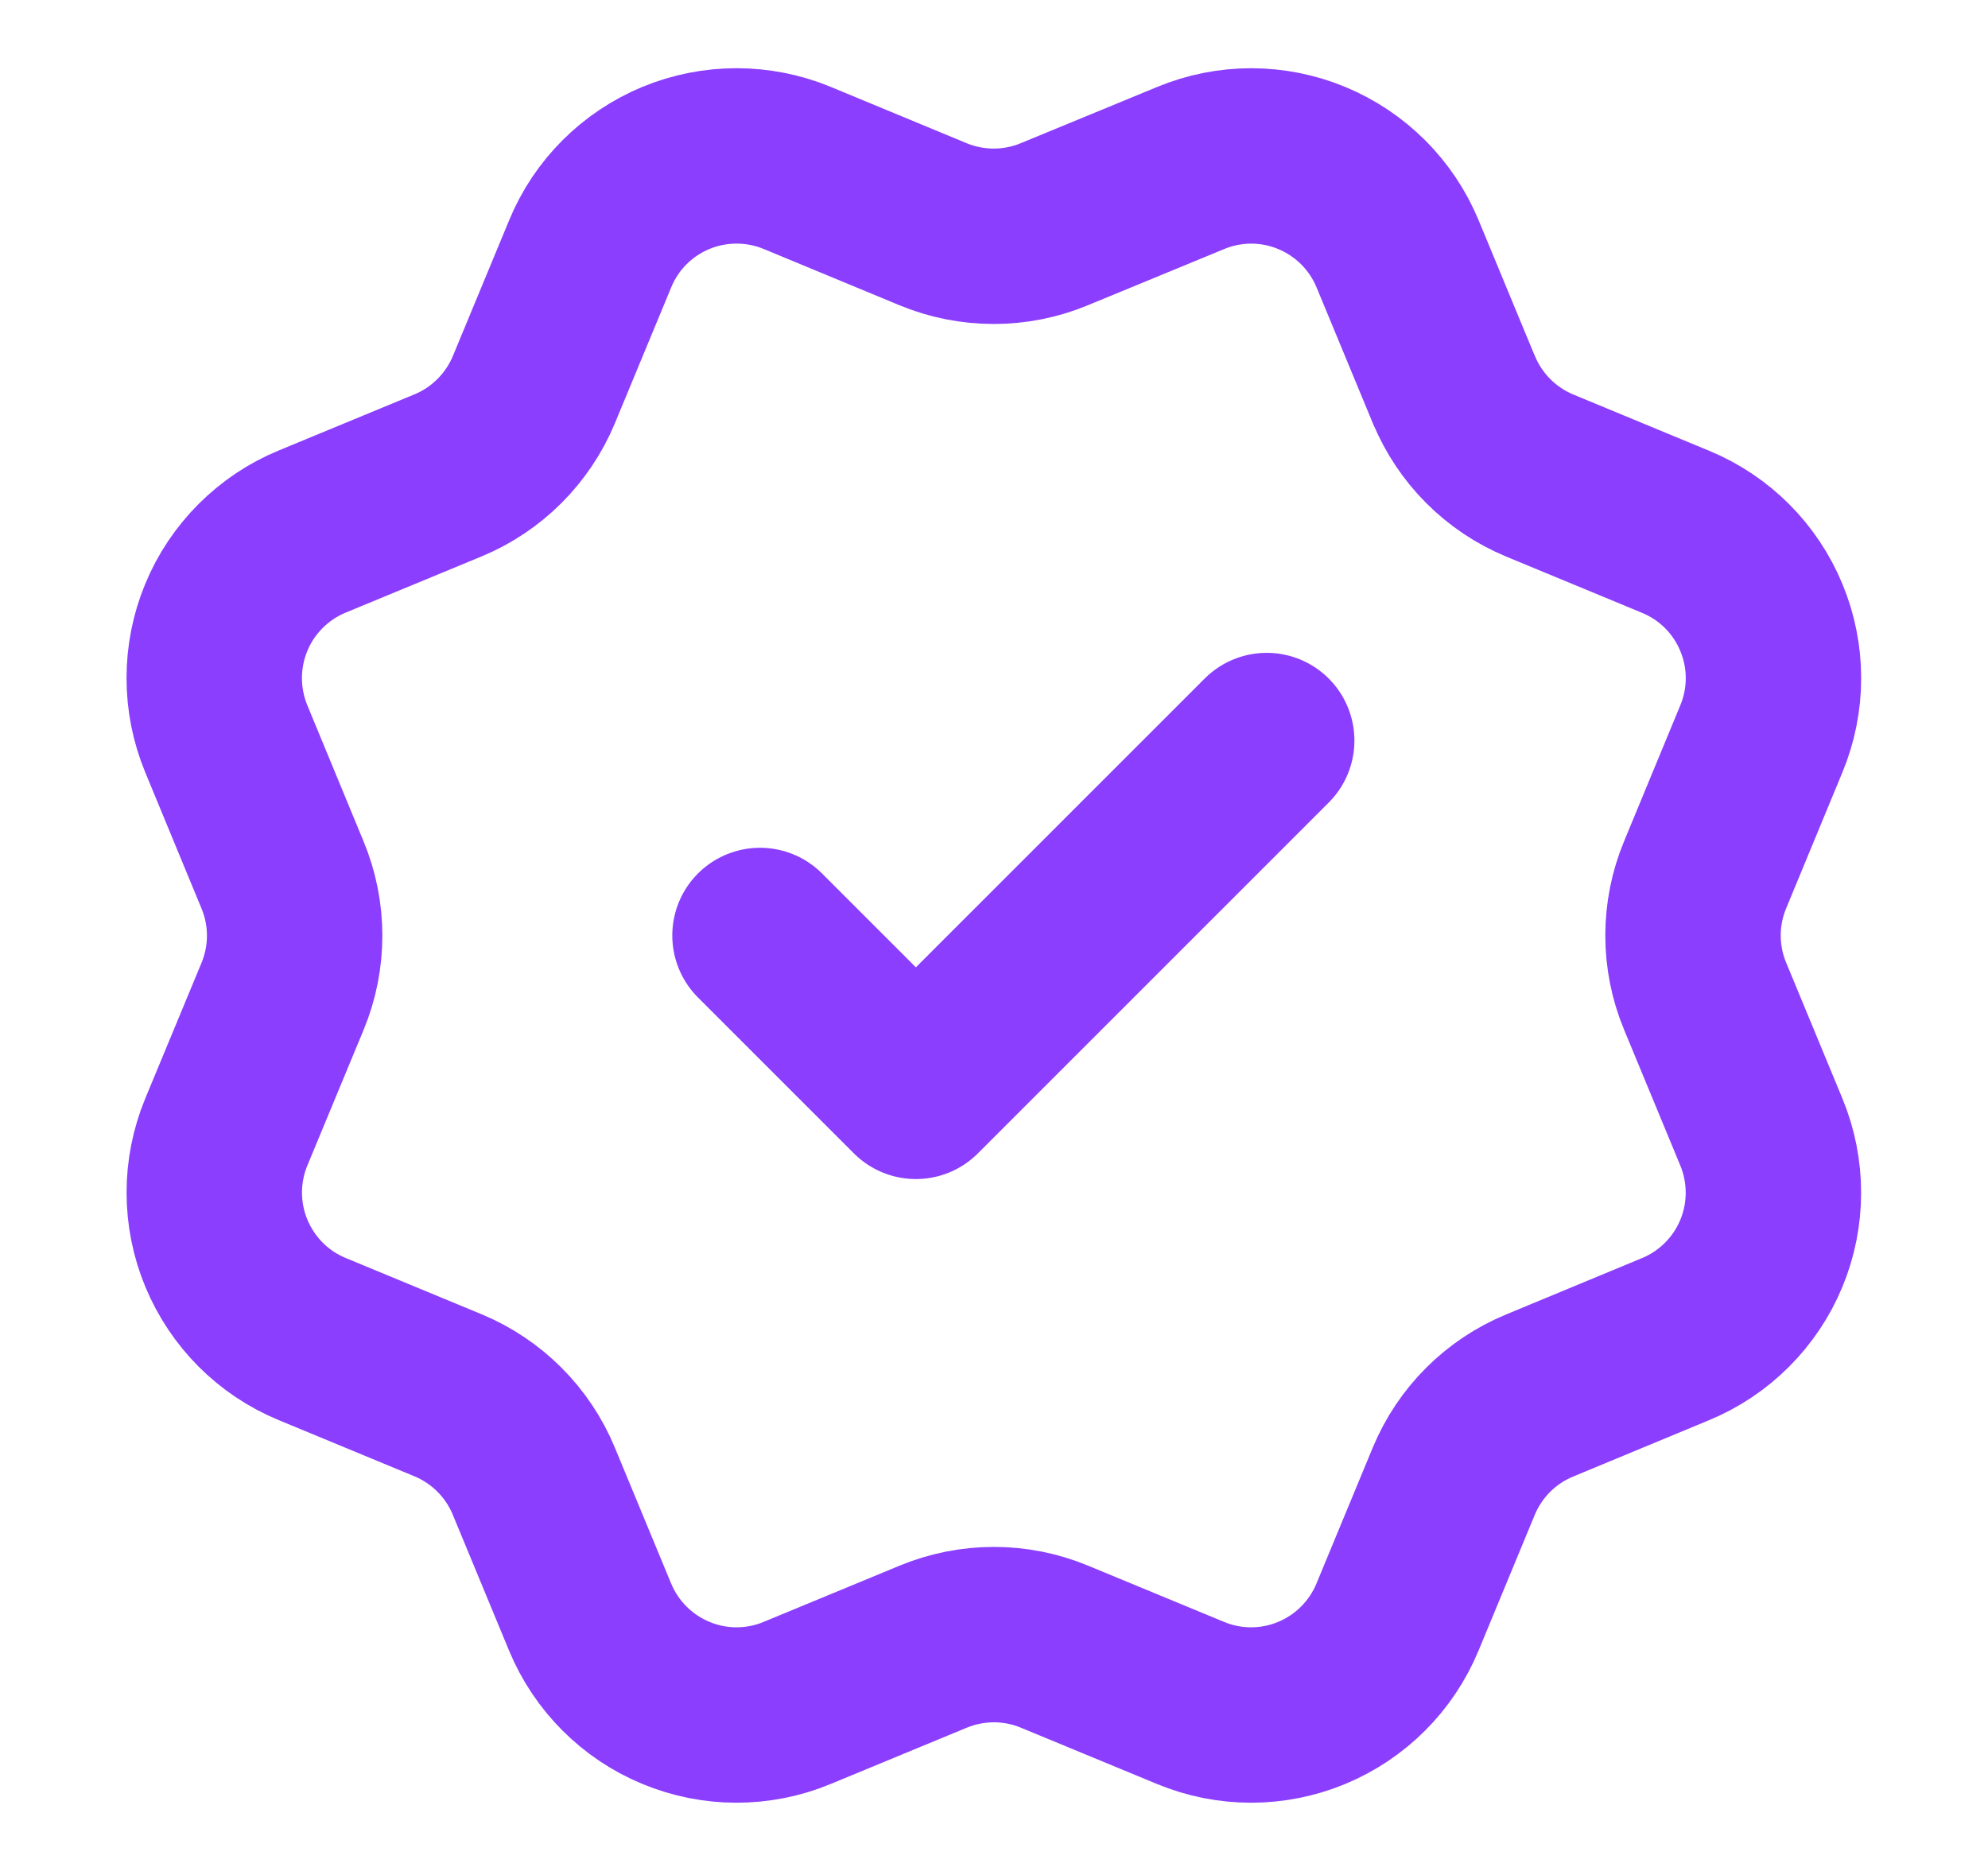 <svg width="17" height="16" viewBox="0 0 17 16" fill="none" xmlns="http://www.w3.org/2000/svg">
<path d="M6.499 8L7.832 9.333L10.832 6.333M12.433 3.332C12.57 3.664 12.834 3.928 13.165 4.066L14.329 4.548C14.661 4.685 14.925 4.949 15.062 5.281C15.2 5.613 15.2 5.986 15.062 6.318L14.581 7.481C14.443 7.813 14.443 8.187 14.581 8.519L15.062 9.681C15.13 9.845 15.165 10.022 15.165 10.2C15.165 10.378 15.13 10.554 15.062 10.718C14.994 10.883 14.894 11.032 14.768 11.158C14.642 11.284 14.493 11.384 14.328 11.452L13.166 11.934C12.834 12.071 12.57 12.334 12.432 12.666L11.95 13.83C11.812 14.162 11.549 14.425 11.217 14.563C10.885 14.701 10.511 14.701 10.18 14.563L9.017 14.082C8.685 13.944 8.312 13.945 7.98 14.082L6.817 14.563C6.485 14.701 6.112 14.701 5.78 14.563C5.449 14.426 5.185 14.162 5.047 13.831L4.565 12.667C4.428 12.335 4.164 12.071 3.833 11.933L2.669 11.451C2.337 11.314 2.074 11.05 1.936 10.718C1.798 10.386 1.798 10.013 1.935 9.681L2.417 8.519C2.554 8.187 2.554 7.814 2.416 7.482L1.935 6.318C1.867 6.153 1.832 5.977 1.832 5.799C1.832 5.621 1.867 5.444 1.935 5.28C2.003 5.115 2.103 4.966 2.229 4.84C2.355 4.714 2.504 4.614 2.669 4.546L3.832 4.065C4.163 3.928 4.427 3.664 4.565 3.333L5.047 2.17C5.184 1.837 5.448 1.574 5.78 1.436C6.112 1.299 6.485 1.299 6.817 1.436L7.98 1.918C8.312 2.055 8.685 2.055 9.017 1.917L10.181 1.437C10.513 1.299 10.886 1.299 11.218 1.437C11.55 1.575 11.813 1.838 11.951 2.17L12.433 3.334L12.433 3.332Z" stroke="#8B3EFD" stroke-width="1.5" stroke-linecap="round" stroke-linejoin="round"/>
</svg>
